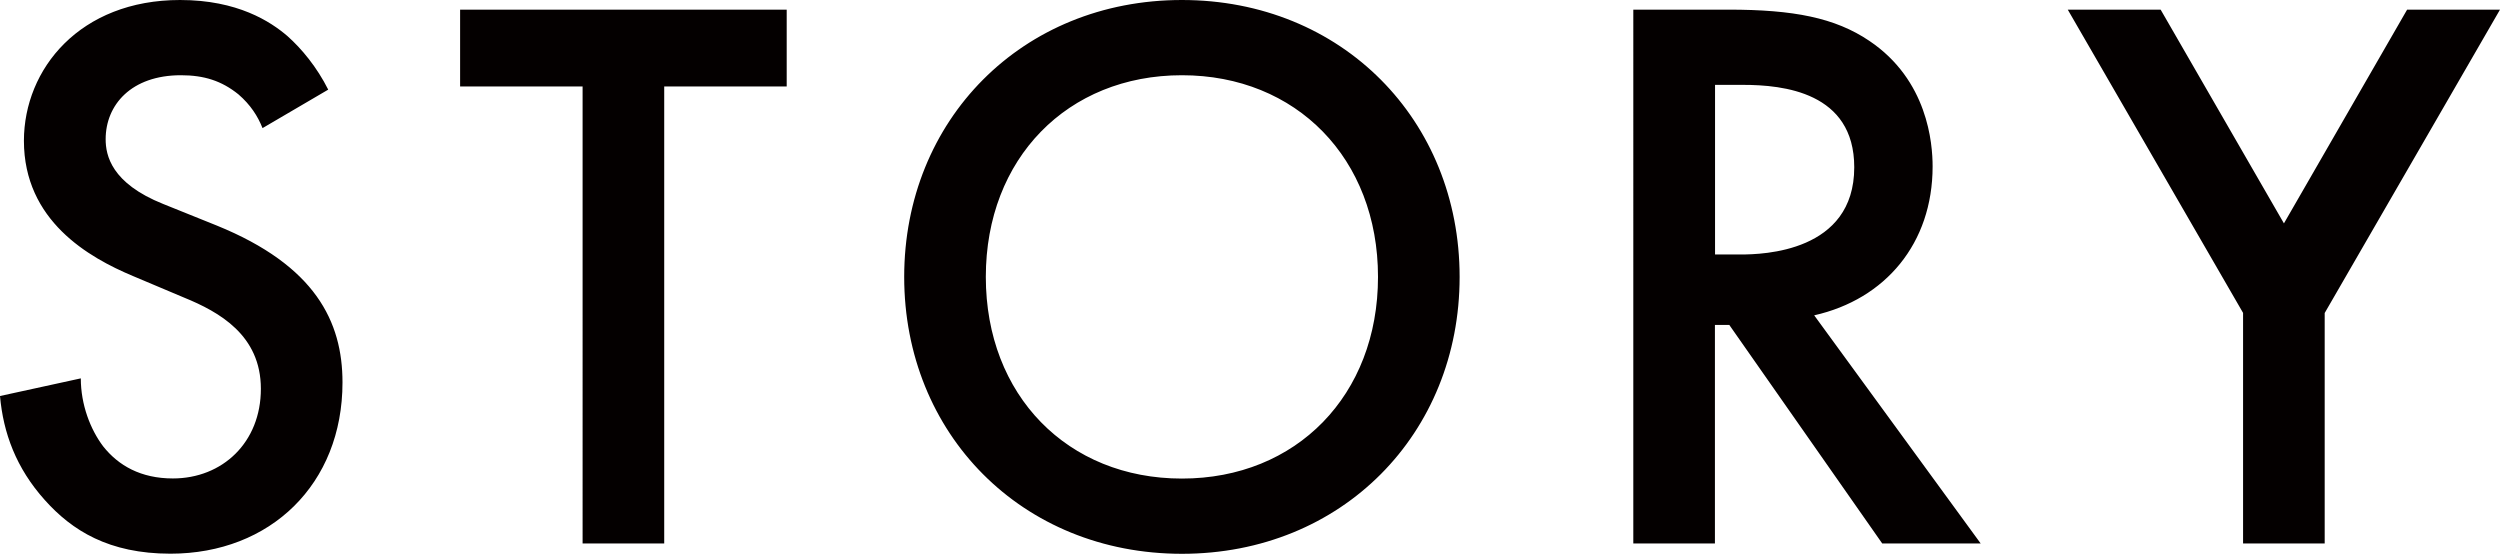 <svg xmlns="http://www.w3.org/2000/svg" id="_レイヤー_1" data-name="レイヤー 1" viewBox="0 0 215.33 47.71"><defs><style>.cls-1{fill:#040000}</style></defs><path d="M22.61 11.03c-.41-1.03-1.03-2-2.07-2.9-1.45-1.17-2.96-1.65-4.96-1.65-4.27 0-6.48 2.55-6.48 5.51 0 1.38.48 3.79 4.96 5.58l4.62 1.86c8.48 3.45 10.82 8.27 10.82 13.51 0 8.75-6.2 14.75-14.82 14.75-5.31 0-8.48-2-10.82-4.62C1.38 40.31.28 37.28 0 34.11l6.96-1.52c0 2.27.83 4.41 1.93 5.86 1.31 1.65 3.24 2.76 6 2.76 4.27 0 7.58-3.1 7.58-7.72s-3.58-6.62-6.62-7.86l-4.41-1.86c-3.79-1.59-9.38-4.76-9.38-11.65C2.07 5.93 6.89 0 15.51 0c4.96 0 7.79 1.86 9.24 3.1 1.24 1.1 2.55 2.69 3.52 4.62l-5.65 3.31ZM57.21 7.45v39.36h-7.03V7.45H39.63V.83h28.13v6.62H57.21ZM125.72 23.85c0 13.51-10.13 23.85-23.92 23.85S77.88 37.36 77.88 23.85 88.02 0 101.8 0s23.92 10.34 23.92 23.85Zm-7.03 0c0-10.2-7.03-17.37-16.89-17.37s-16.89 7.17-16.89 17.37 7.03 17.37 16.89 17.37 16.89-7.17 16.89-17.37ZM148.88.83c5.58 0 9.17.69 12.13 2.69 5.03 3.38 5.45 8.82 5.45 10.82 0 6.62-4.07 11.44-10.2 12.82l14.34 19.65h-8.48l-13.17-18.82h-1.24v18.82h-7.03V.83h8.2Zm-1.17 21.09h2.21c1.93 0 9.79-.21 9.79-7.51 0-6.48-6.13-7.1-9.58-7.1h-2.41v14.61ZM193.2 26.95 178.1.83h8l10.62 18.41L207.33.83h8l-15.1 26.13v19.85h-7.03V26.96Z" class="cls-1"/></svg>